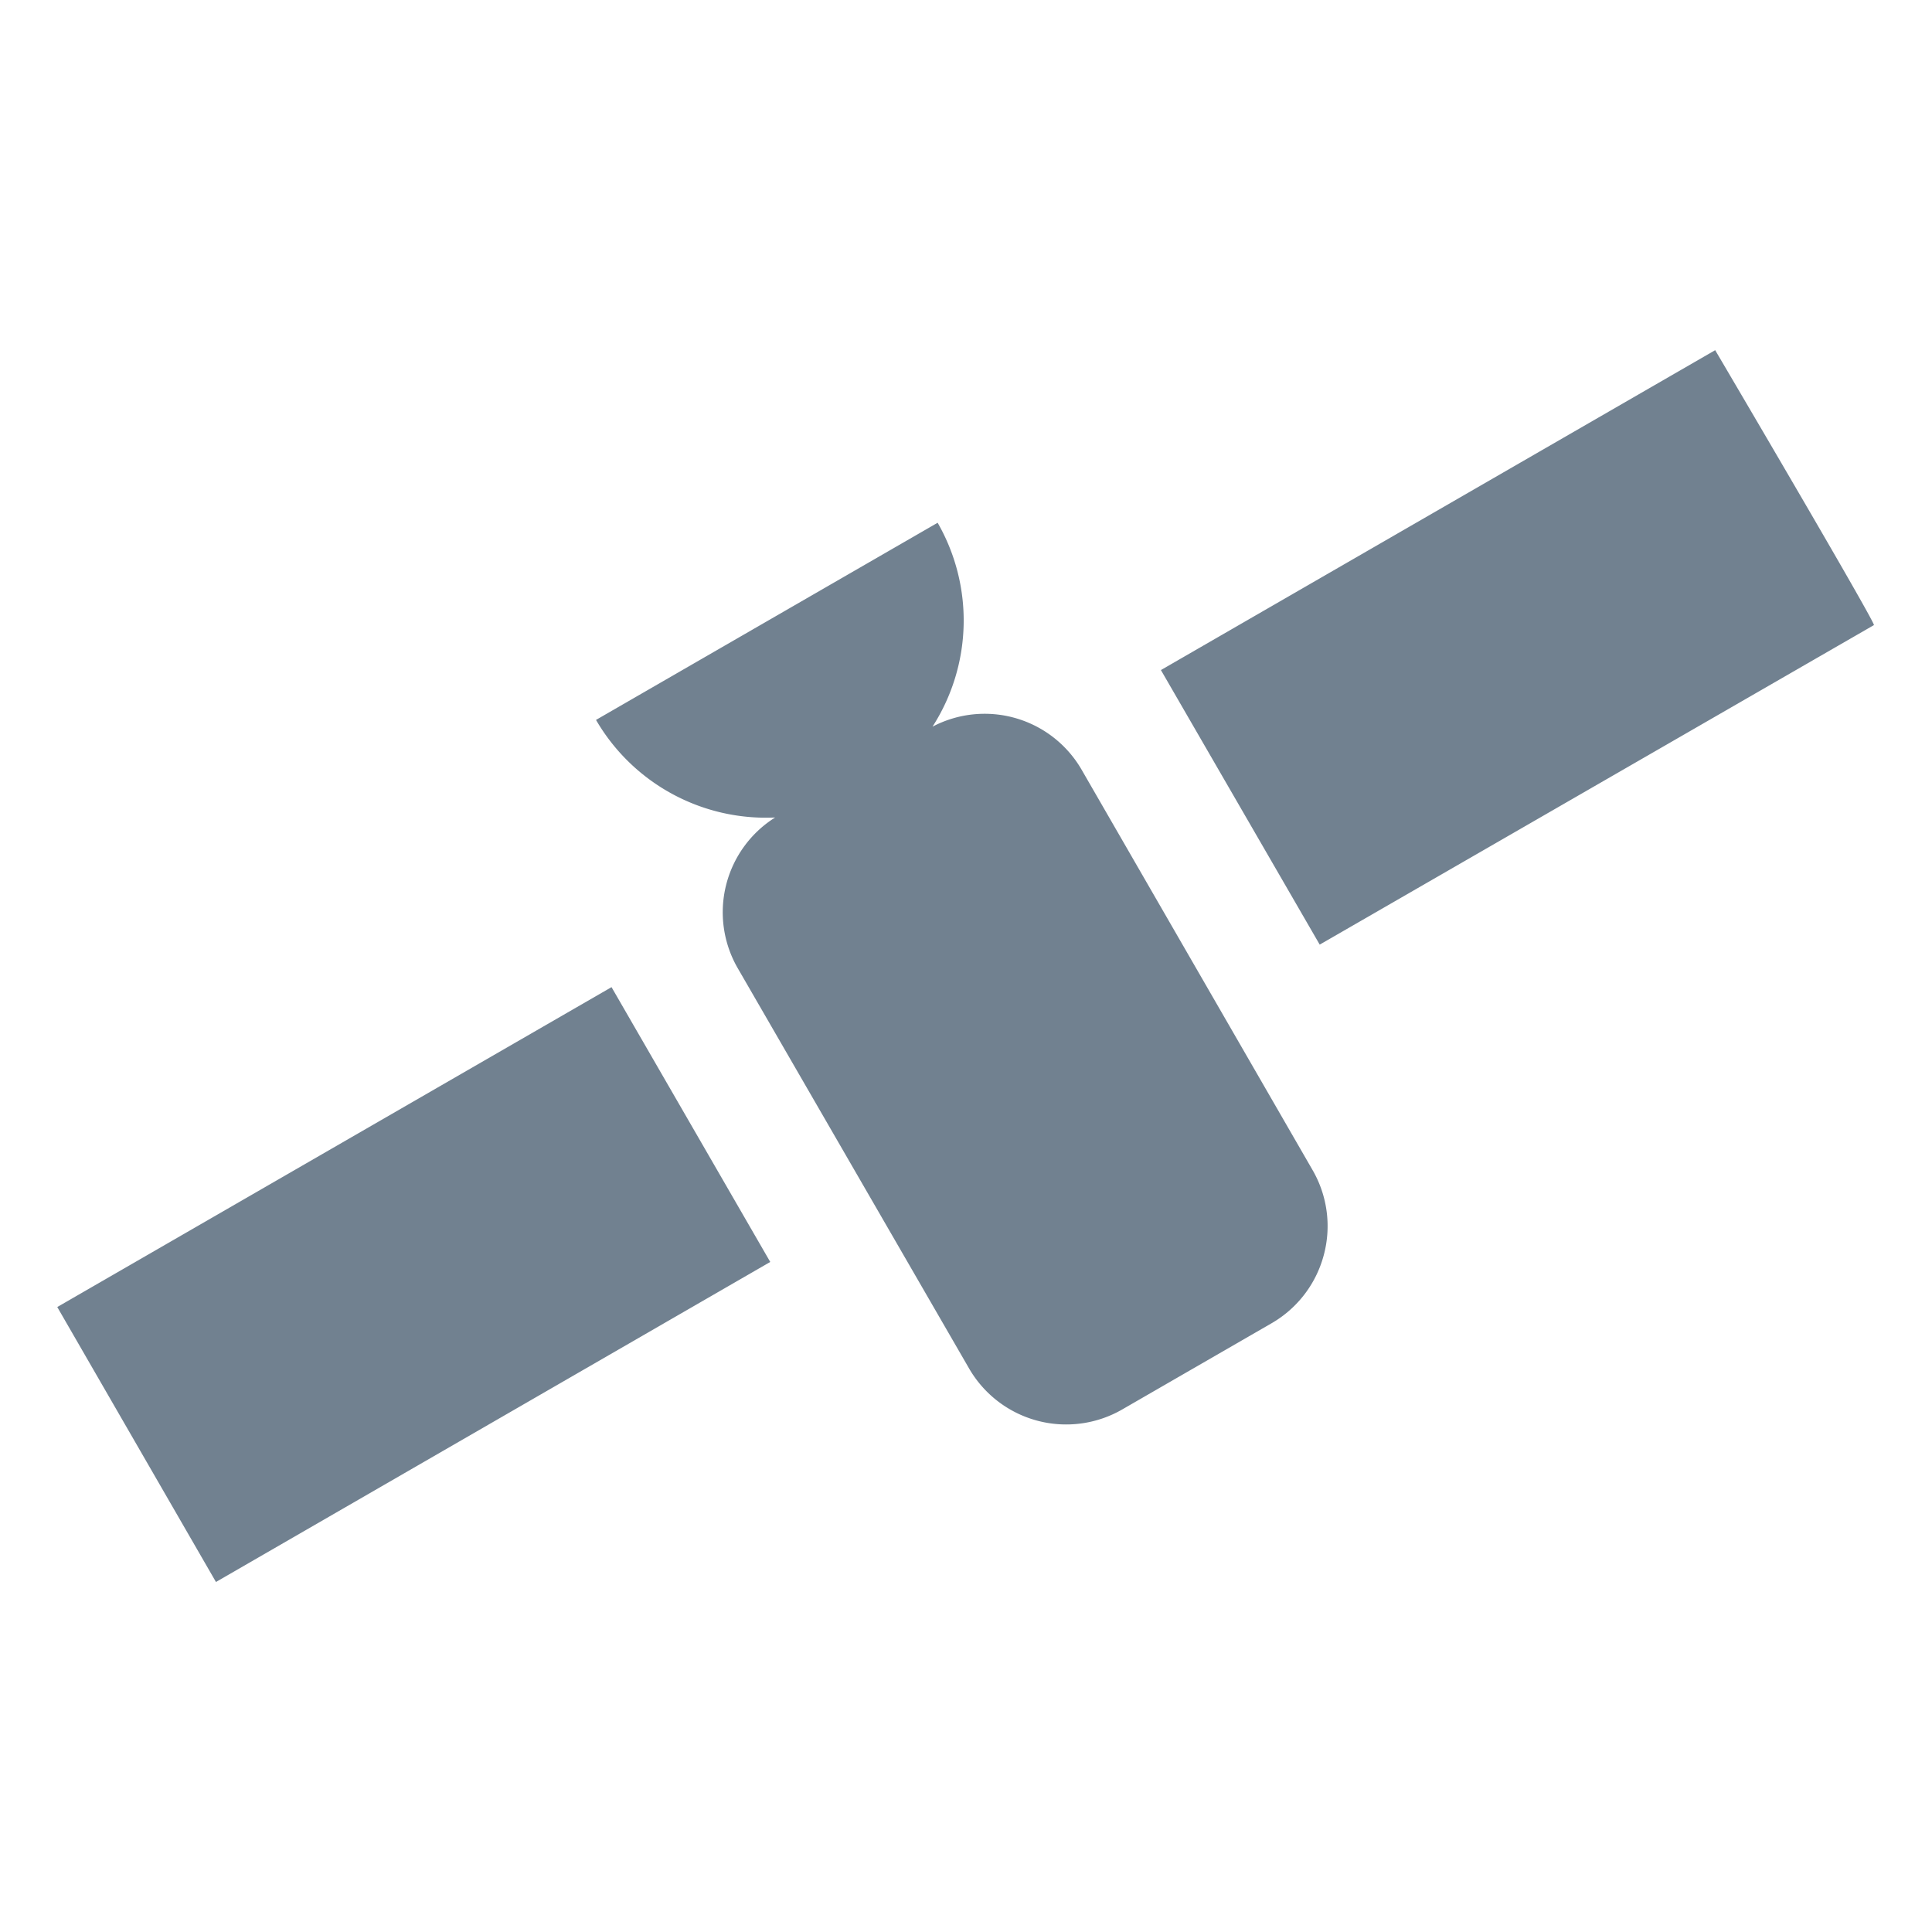 <svg xmlns="http://www.w3.org/2000/svg" width="14.091" height="14.091" viewBox="0 0 14.091 14.091">
  <g id="Icon_-_Satellite_Filled" data-name="Icon - Satellite Filled" transform="matrix(-0.259, 0.966, -0.966, -0.259, 14.091, 2.978)">
    <path id="icons8-satellite" d="M0,1.637l3.3,3.3L4.934,3.3,1.637,0C1.639-.031,0,1.637,0,1.637ZM7.114,2.685a.816.816,0,0,0-.579.24L4.151,5.308A.817.817,0,0,0,4.13,6.439a1.432,1.432,0,0,0-1.446.349L4.718,8.822a1.433,1.433,0,0,0,.349-1.446A.816.816,0,0,0,6.2,7.354L8.581,4.97a.818.818,0,0,0,0-1.157l-.889-.889A.816.816,0,0,0,7.114,2.685ZM8.207,6.571,6.571,8.208l3.3,3.3,1.637-1.637Z" transform="translate(0 0)" fill="#718190"/>
  </g>
</svg>
